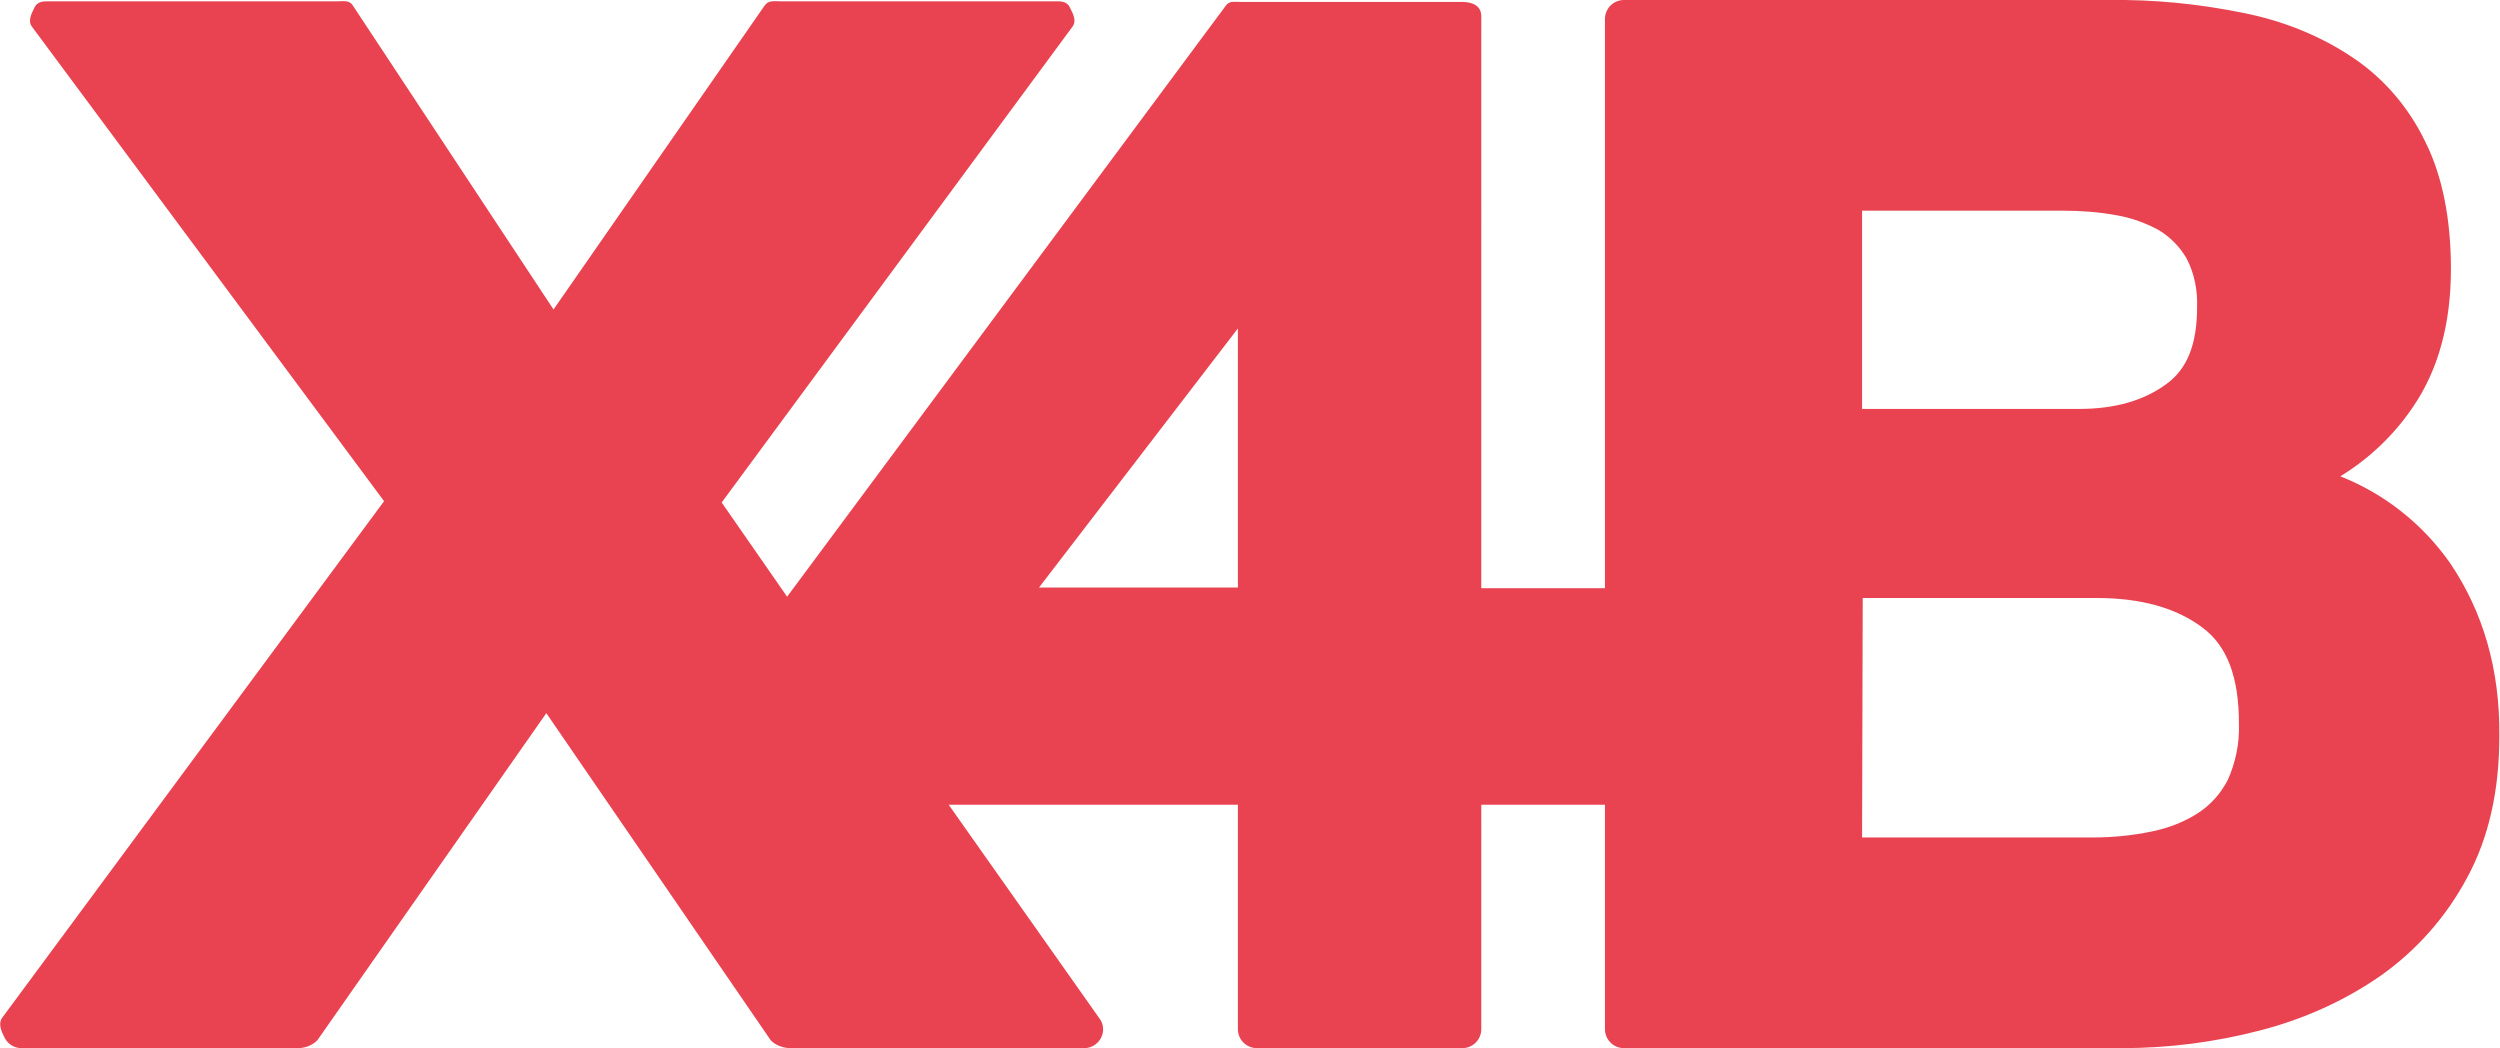 <?xml version="1.0" encoding="utf-8"?>
<!-- Generator: Adobe Illustrator 21.0.1, SVG Export Plug-In . SVG Version: 6.00 Build 0)  -->
<svg version="1.1" id="Layer_1" xmlns="http://www.w3.org/2000/svg" xmlns:xlink="http://www.w3.org/1999/xlink" x="0px" y="0px"
	 viewBox="0 0 382.1 160.2" style="enable-background:new 0 0 382.1 160.2;" xml:space="preserve">
<style type="text/css">
	.st0{fill:#E94352;}
</style>
<title>x4b-logo</title>
<path class="st0" d="M374.5,86.1c-4.2-6-10-10.6-16.8-13.3c4.4-2.7,8.2-6.3,11.1-10.6c3.9-5.7,5.8-12.8,5.8-21.1
	c0-7.6-1.3-14.2-3.9-19.4c-2.5-5.2-6.3-9.7-11.1-12.9C354.7,5.5,349,3.2,343,2c-6.8-1.4-13.8-2.1-20.8-2h-74c-1.6,0-2.9,1.3-2.9,2.9
	v87h-18.9V2.5c0-1.6-1.3-2.2-2.9-2.2h-33.8c-0.9,0-1.8-0.2-2.3,0.5l-67.1,90.4l-10-14.4l53.6-72.7c0.7-0.9,0.1-2-0.4-3
	s-1.5-0.9-2.6-0.9h-41.6c-0.9,0-1.8-0.2-2.4,0.6L84.6,47.3L53.9,0.8c-0.5-0.8-1.4-0.6-2.4-0.6H7.9c-1.1,0-2.1-0.1-2.6,0.9
	s-1.1,2.1-0.4,3l53.8,72.5l-58.4,79c-0.6,0.9-0.1,2,0.4,3s1.5,1.6,2.6,1.6h42.2c1.1,0,2.2-0.4,3-1.2l35-50l34.3,50
	c0.8,0.8,1.9,1.2,3.1,1.2h44.8c1.6,0,2.9-1.3,2.9-2.9c0-0.6-0.2-1.2-0.6-1.7L145,123h44.2v34.3c0,1.6,1.3,2.9,2.9,2.9l0,0h31.4
	c1.6,0,2.9-1.3,2.9-2.9V123h18.9v34.3c0,1.6,1.3,2.9,2.9,2.9h76.1c7.1,0,14.2-0.9,21.1-2.7c6.6-1.7,12.9-4.5,18.5-8.4
	c5.5-3.9,10-9,13.2-15c3.3-6.1,4.9-13.3,4.9-21.6C382.1,102.3,379.5,93.5,374.5,86.1z M331.1,58.7c-3.4,2.5-7.8,3.8-13.3,3.8h-33.2
	V32.2h30.6c2.8,0,5.6,0.2,8.3,0.7c2.3,0.4,4.5,1.2,6.5,2.3c1.8,1.1,3.2,2.6,4.2,4.3c1.2,2.3,1.7,4.9,1.6,7.5
	C335.8,52.6,334.3,56.4,331.1,58.7z M284.7,91.4h35.8c6.7,0,12.1,1.5,16.1,4.5c3.8,2.8,5.6,7.6,5.6,14.7c0.1,3-0.5,5.9-1.7,8.6
	c-1.1,2.1-2.6,3.8-4.6,5.1c-2.2,1.4-4.6,2.3-7.1,2.8c-2.9,0.6-5.9,0.9-9,0.9h-35.2L284.7,91.4z M189.2,50.2v39.6h-30.4L189.2,50.2z"
	/>
</svg>
